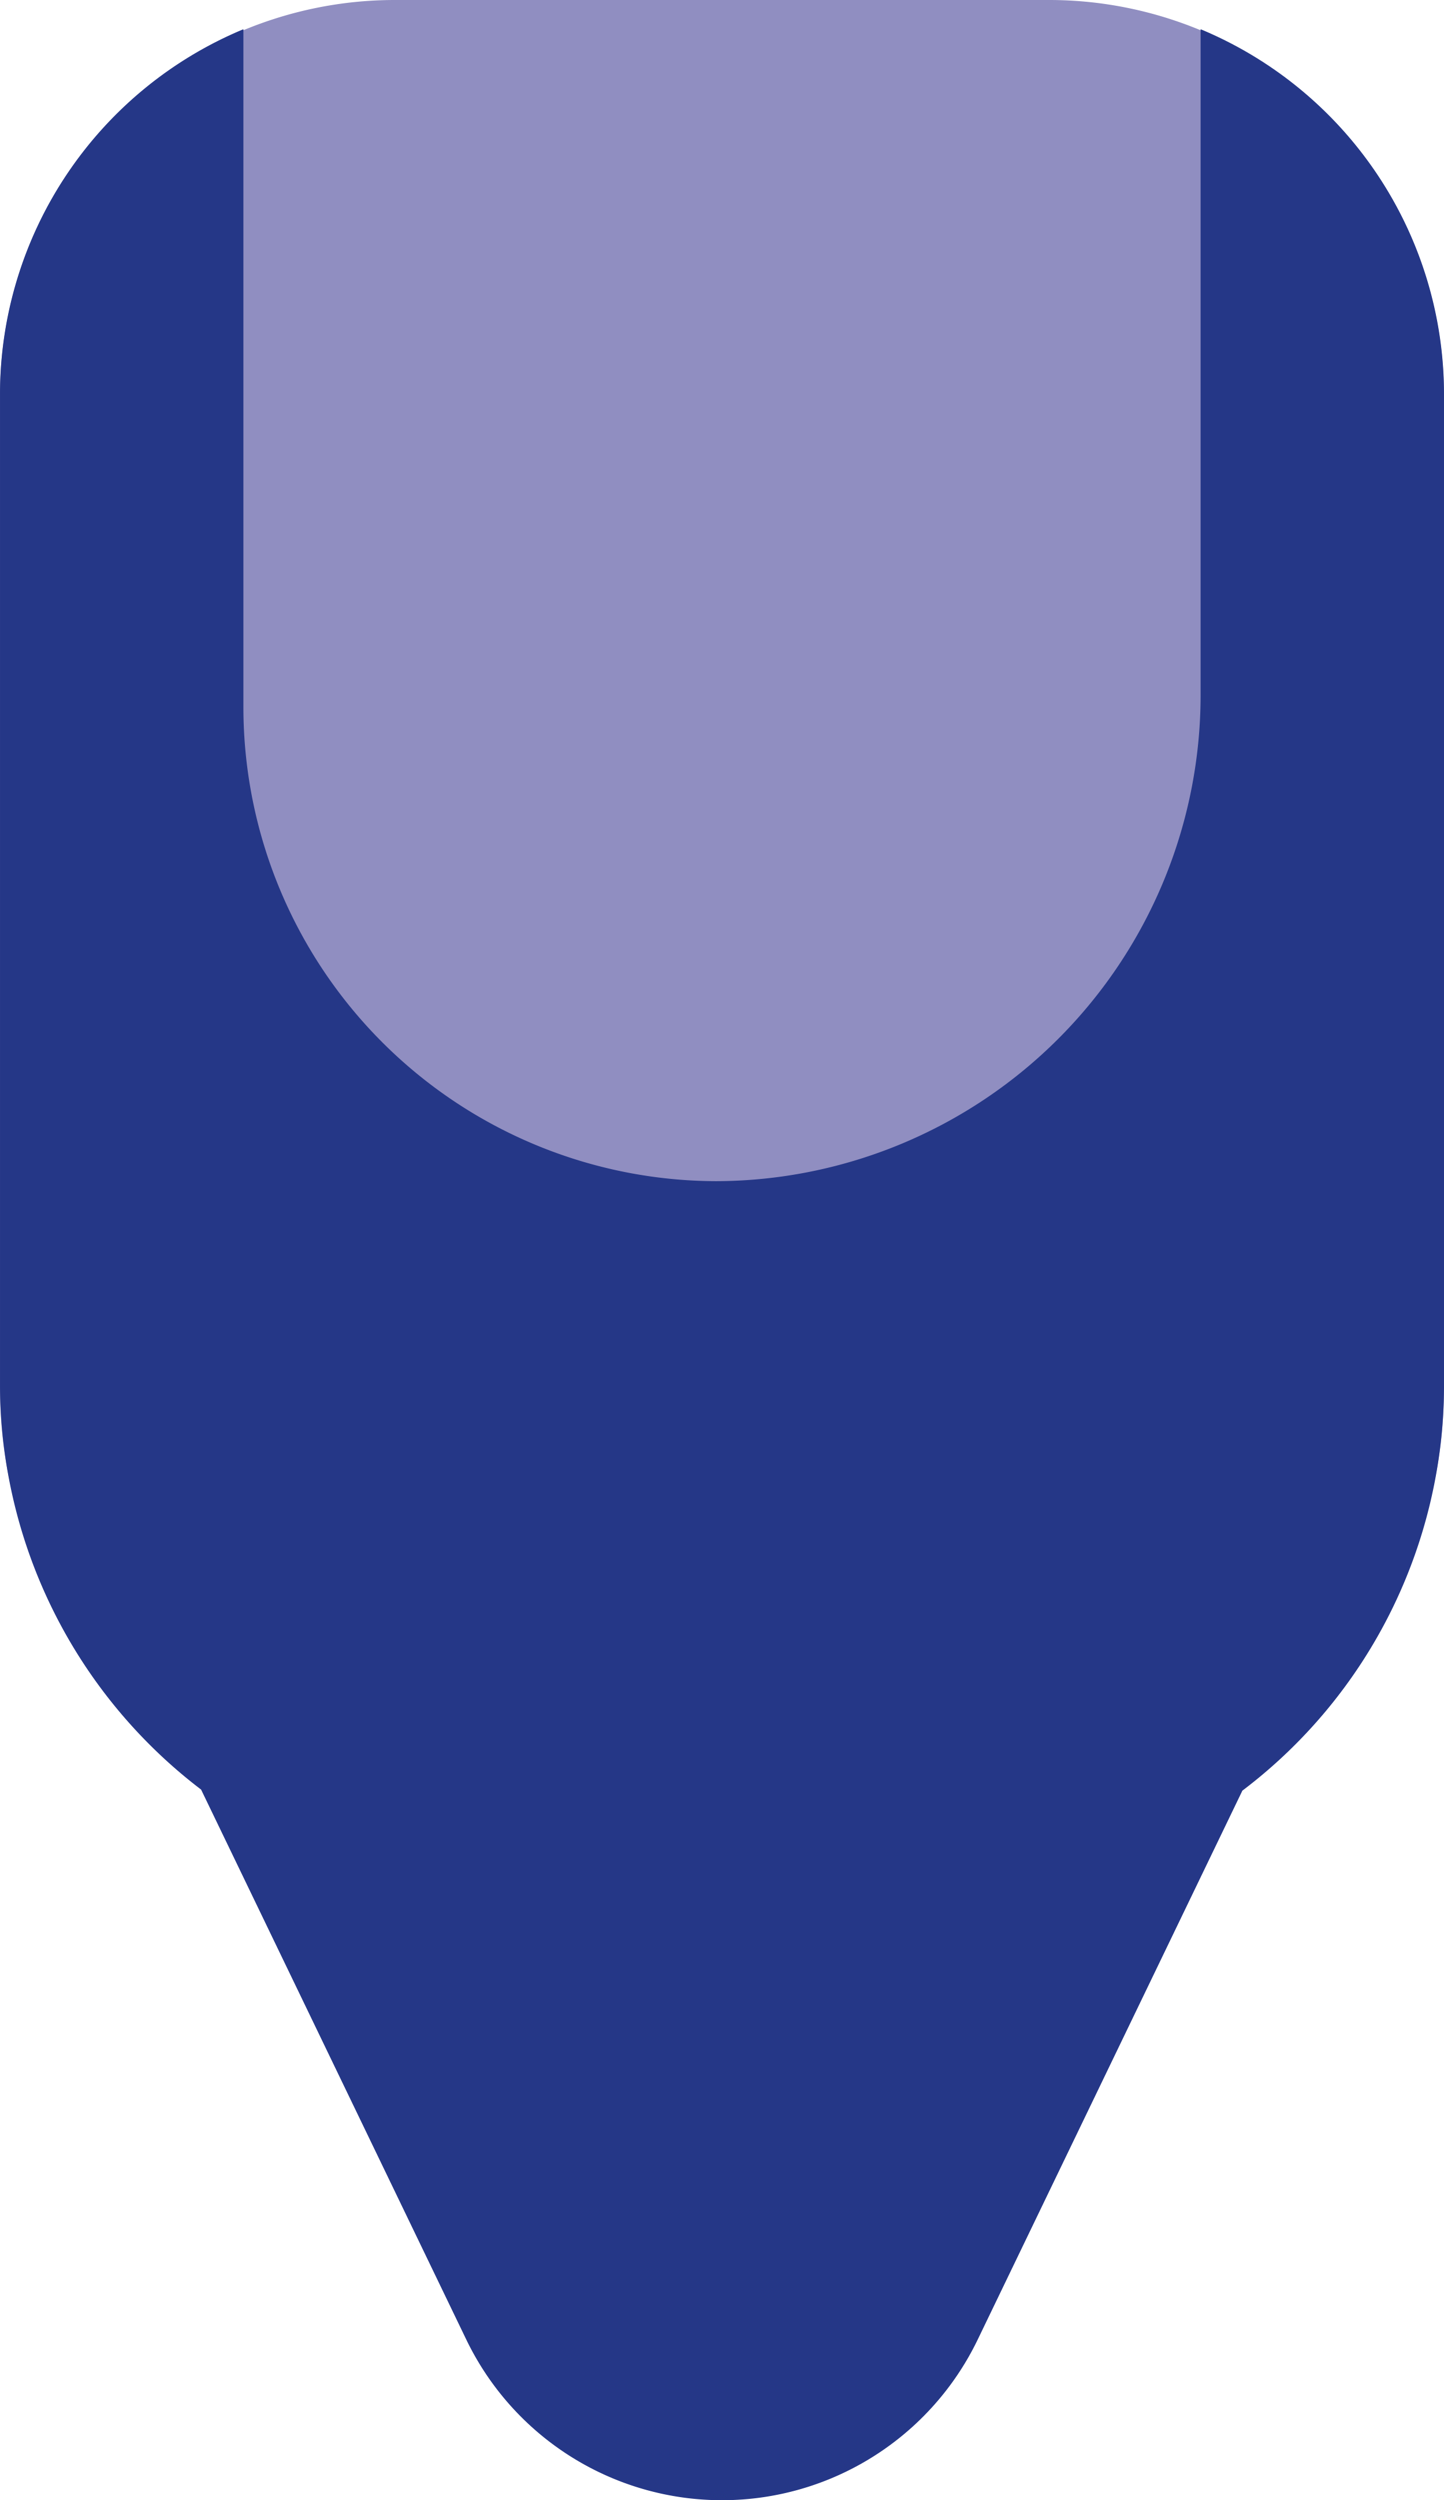 <?xml version="1.0" encoding="UTF-8" standalone="no"?>
<!-- Created with Inkscape (http://www.inkscape.org/) -->

<svg
   width="16.214mm"
   height="28.059mm"
   viewBox="0 0 16.214 28.059"
   version="1.1"
   id="svg1837"
   inkscape:version="1.1.1 (3bf5ae0d25, 2021-09-20)"
   sodipodi:docname="mebrane-receptor.svg"
   xmlns:inkscape="http://www.inkscape.org/namespaces/inkscape"
   xmlns:sodipodi="http://sodipodi.sourceforge.net/DTD/sodipodi-0.dtd"
   xmlns="http://www.w3.org/2000/svg"
   xmlns:svg="http://www.w3.org/2000/svg">
  <sodipodi:namedview
     id="namedview1839"
     pagecolor="#ffffff"
     bordercolor="#666666"
     borderopacity="1.0"
     inkscape:pageshadow="2"
     inkscape:pageopacity="0.0"
     inkscape:pagecheckerboard="0"
     inkscape:document-units="mm"
     showgrid="false"
     inkscape:zoom="0.74118967"
     inkscape:cx="250.94791"
     inkscape:cy="433.76211"
     inkscape:window-width="1920"
     inkscape:window-height="1017"
     inkscape:window-x="-8"
     inkscape:window-y="-8"
     inkscape:window-maximized="1"
     inkscape:current-layer="layer1" />
  <defs
     id="defs1834" />
  <g
     inkscape:label="Слой 1"
     inkscape:groupmode="layer"
     id="layer1">
    <path
       d="m 5.707,20.061 h 4.815 c 3.13,0 5.691,-1.352 5.691,-4.482 V 4.424 A 4.434,4.434 0 0 0 11.79,0 h -7.366 A 4.434,4.434 0 0 0 0,4.424 v 11.139 c 0,3.138 2.566,4.498 5.707,4.498"
       style="fill:#908ec1;stroke-width:0.265"
       id="path113"
       inkscape:export-filename="C:\Users\inqui\Downloads\tofidence_how_it_works_ella.png"
       inkscape:export-xdpi="600"
       inkscape:export-ydpi="600" />
    <path
       id="path111"
       style="fill:#253787;stroke-width:0.265"
       d="M 2.733,0.328 A 4.437,4.437 0 0 0 1.8895963e-4,4.413 V 15.552 A 5.723,5.723 0 0 0 2.258,20.084 l 2.978,6.173 a 3.188,3.188 0 0 0 5.742,0 l 2.972,-6.161 a 5.707,5.707 0 0 0 2.264,-4.527 V 4.424 A 4.437,4.437 0 0 0 13.481,0.328 V 7.816 A 5.456,5.456 0 0 1 8.041,13.256 5.323,5.323 0 0 1 2.733,7.948 Z" />
  </g>
</svg>
